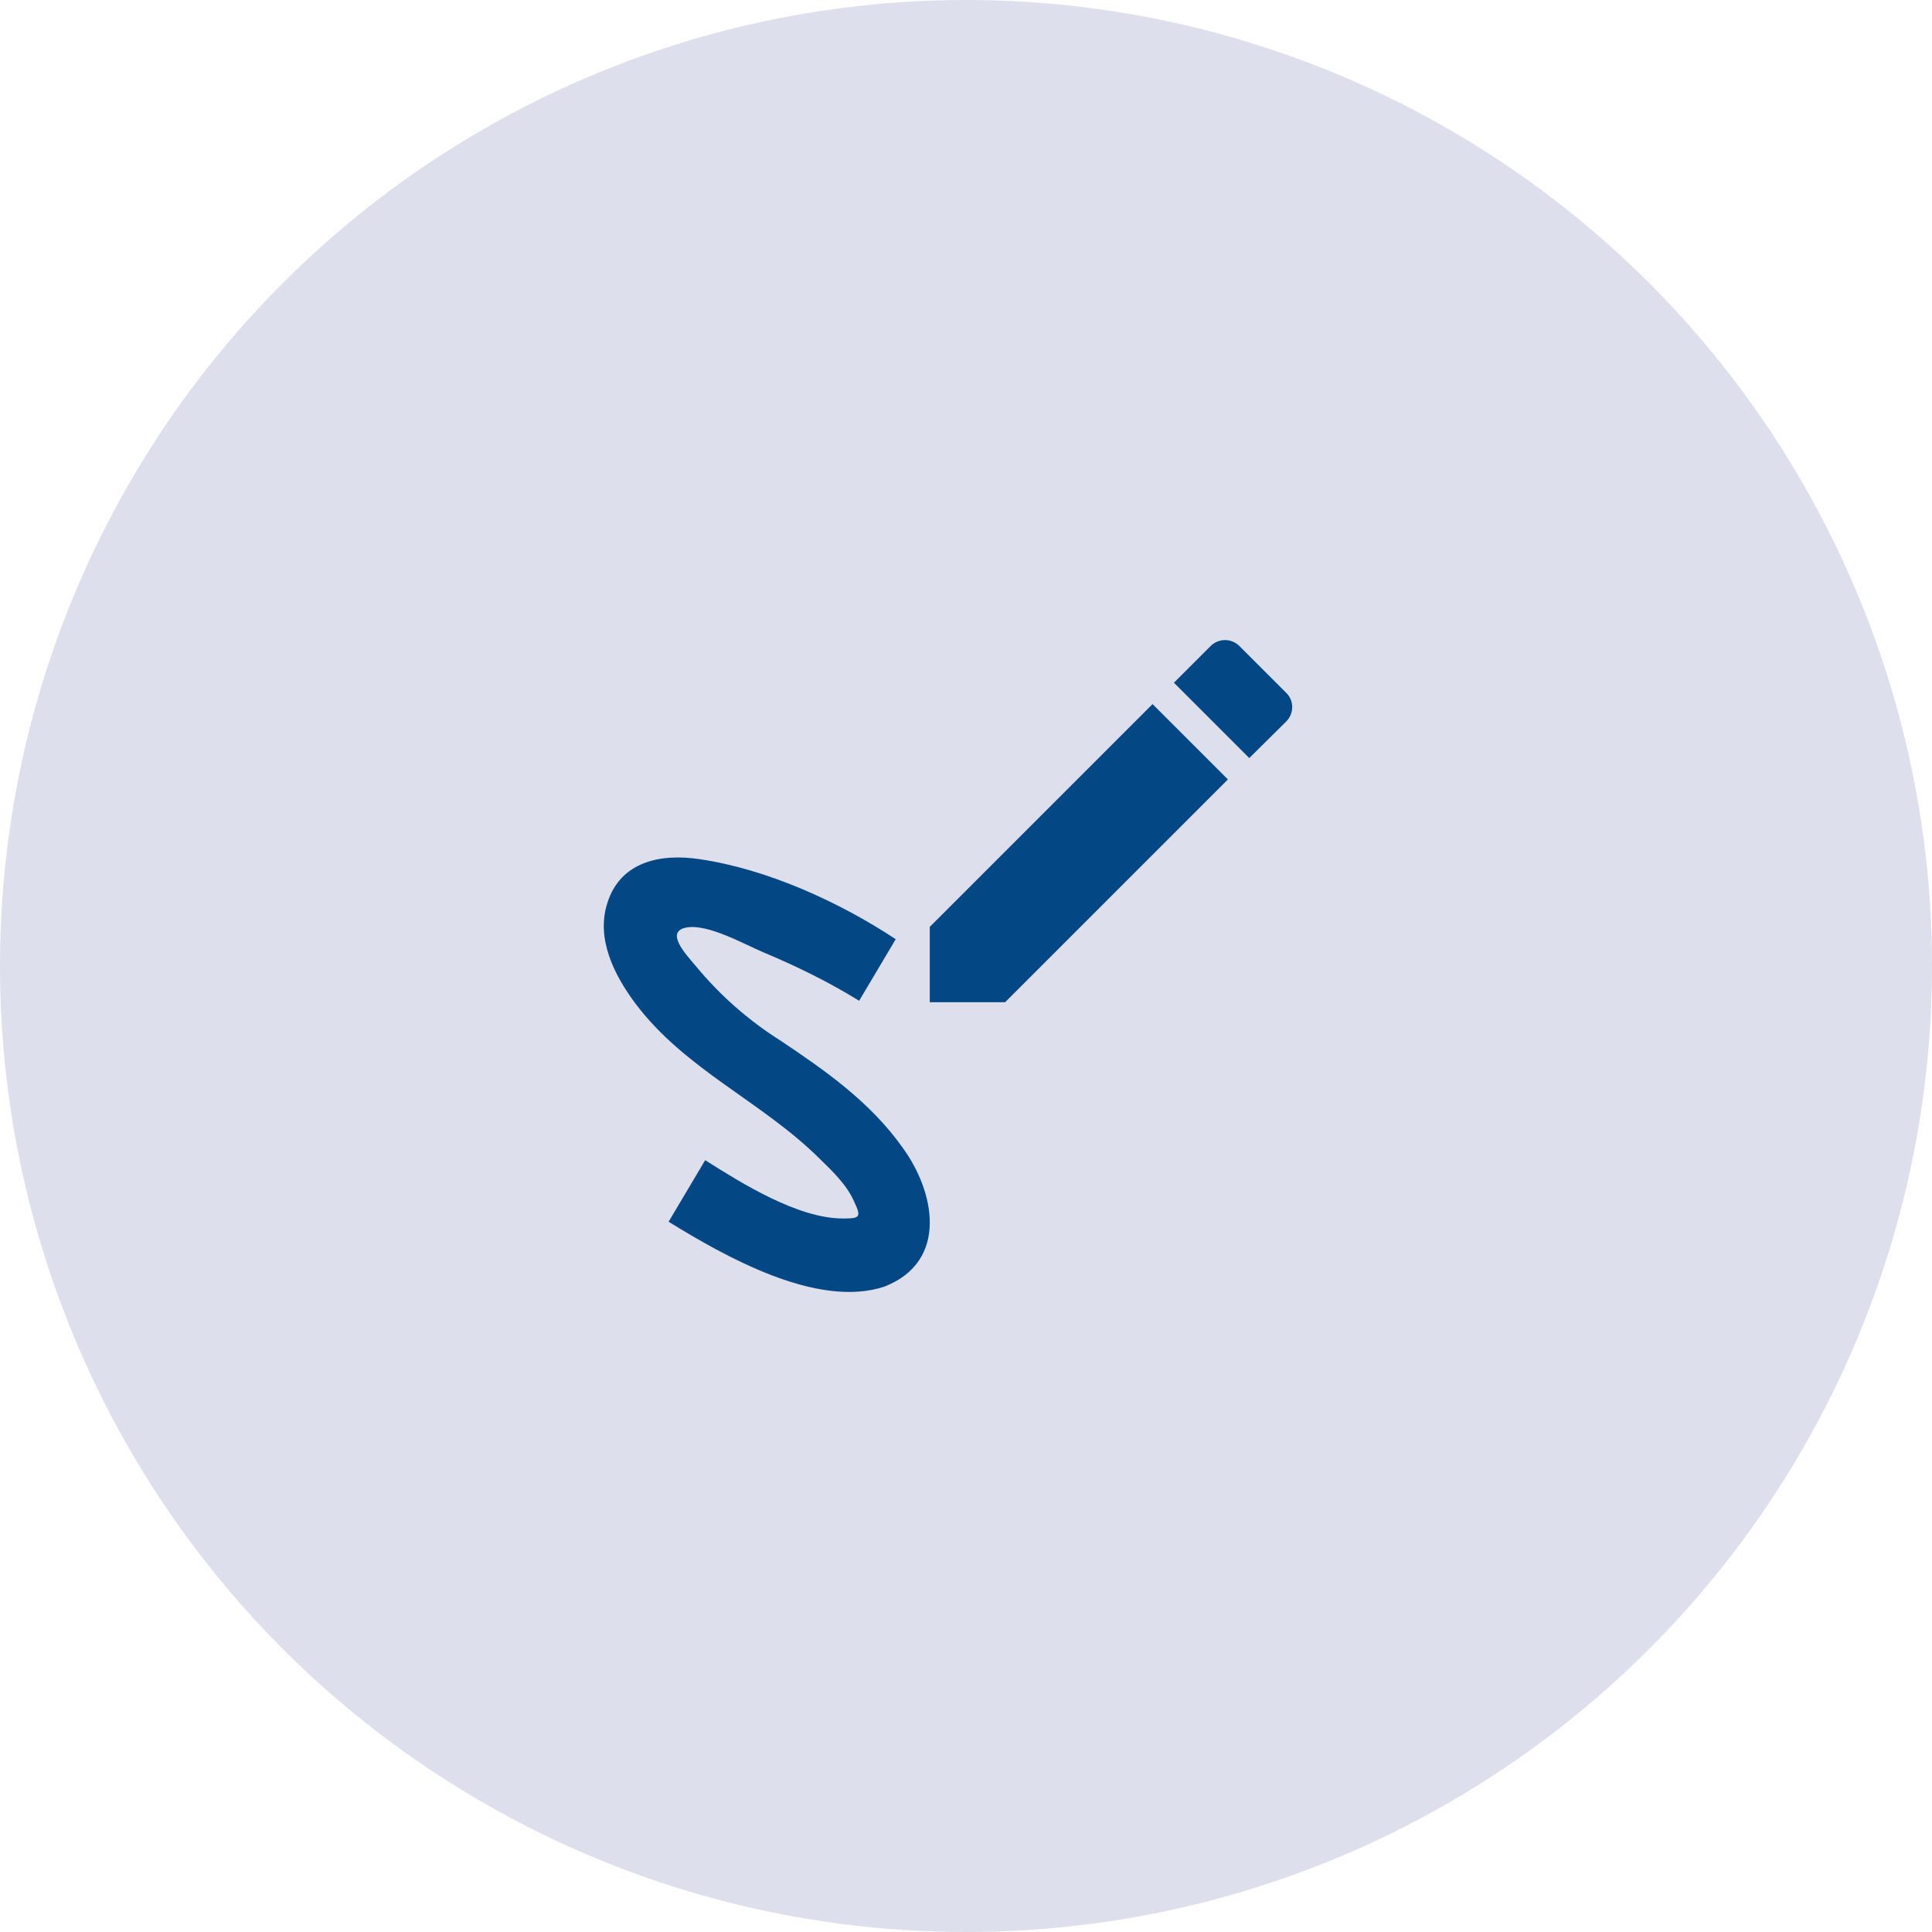 <svg width="80" height="80" viewBox="0 0 80 80" fill="none" xmlns="http://www.w3.org/2000/svg">
<circle cx="40" cy="40" r="40" fill="#DDDFED"/>
<path d="M36.625 53.275C39.295 52.225 38.71 49.33 37.36 47.5C36.025 45.625 34.18 44.335 32.32 43.09C30.993 42.254 29.808 41.21 28.81 40C28.39 39.505 27.535 38.59 28.405 38.41C29.29 38.23 30.82 39.1 31.6 39.43C32.965 40 34.315 40.66 35.575 41.44L37.09 38.89C34.75 37.345 31.75 35.98 28.96 35.575C27.37 35.335 25.69 35.665 25.15 37.39C24.67 38.875 25.435 40.375 26.305 41.545C28.36 44.29 31.555 45.61 33.94 47.98C34.45 48.475 35.065 49.06 35.365 49.75C35.68 50.41 35.605 50.455 34.9 50.455C33.04 50.455 30.715 49 29.2 48.04L27.685 50.59C29.98 52 33.82 54.205 36.625 53.275ZM53.26 29.875C53.59 29.545 53.59 29.005 53.26 28.69L51.31 26.74C51.153 26.588 50.943 26.504 50.725 26.504C50.507 26.504 50.297 26.588 50.14 26.74L48.61 28.27L51.73 31.39M38.5 38.38V41.5H41.62L50.845 32.275L47.725 29.155L38.5 38.38Z" fill="#034885"/>
</svg>
